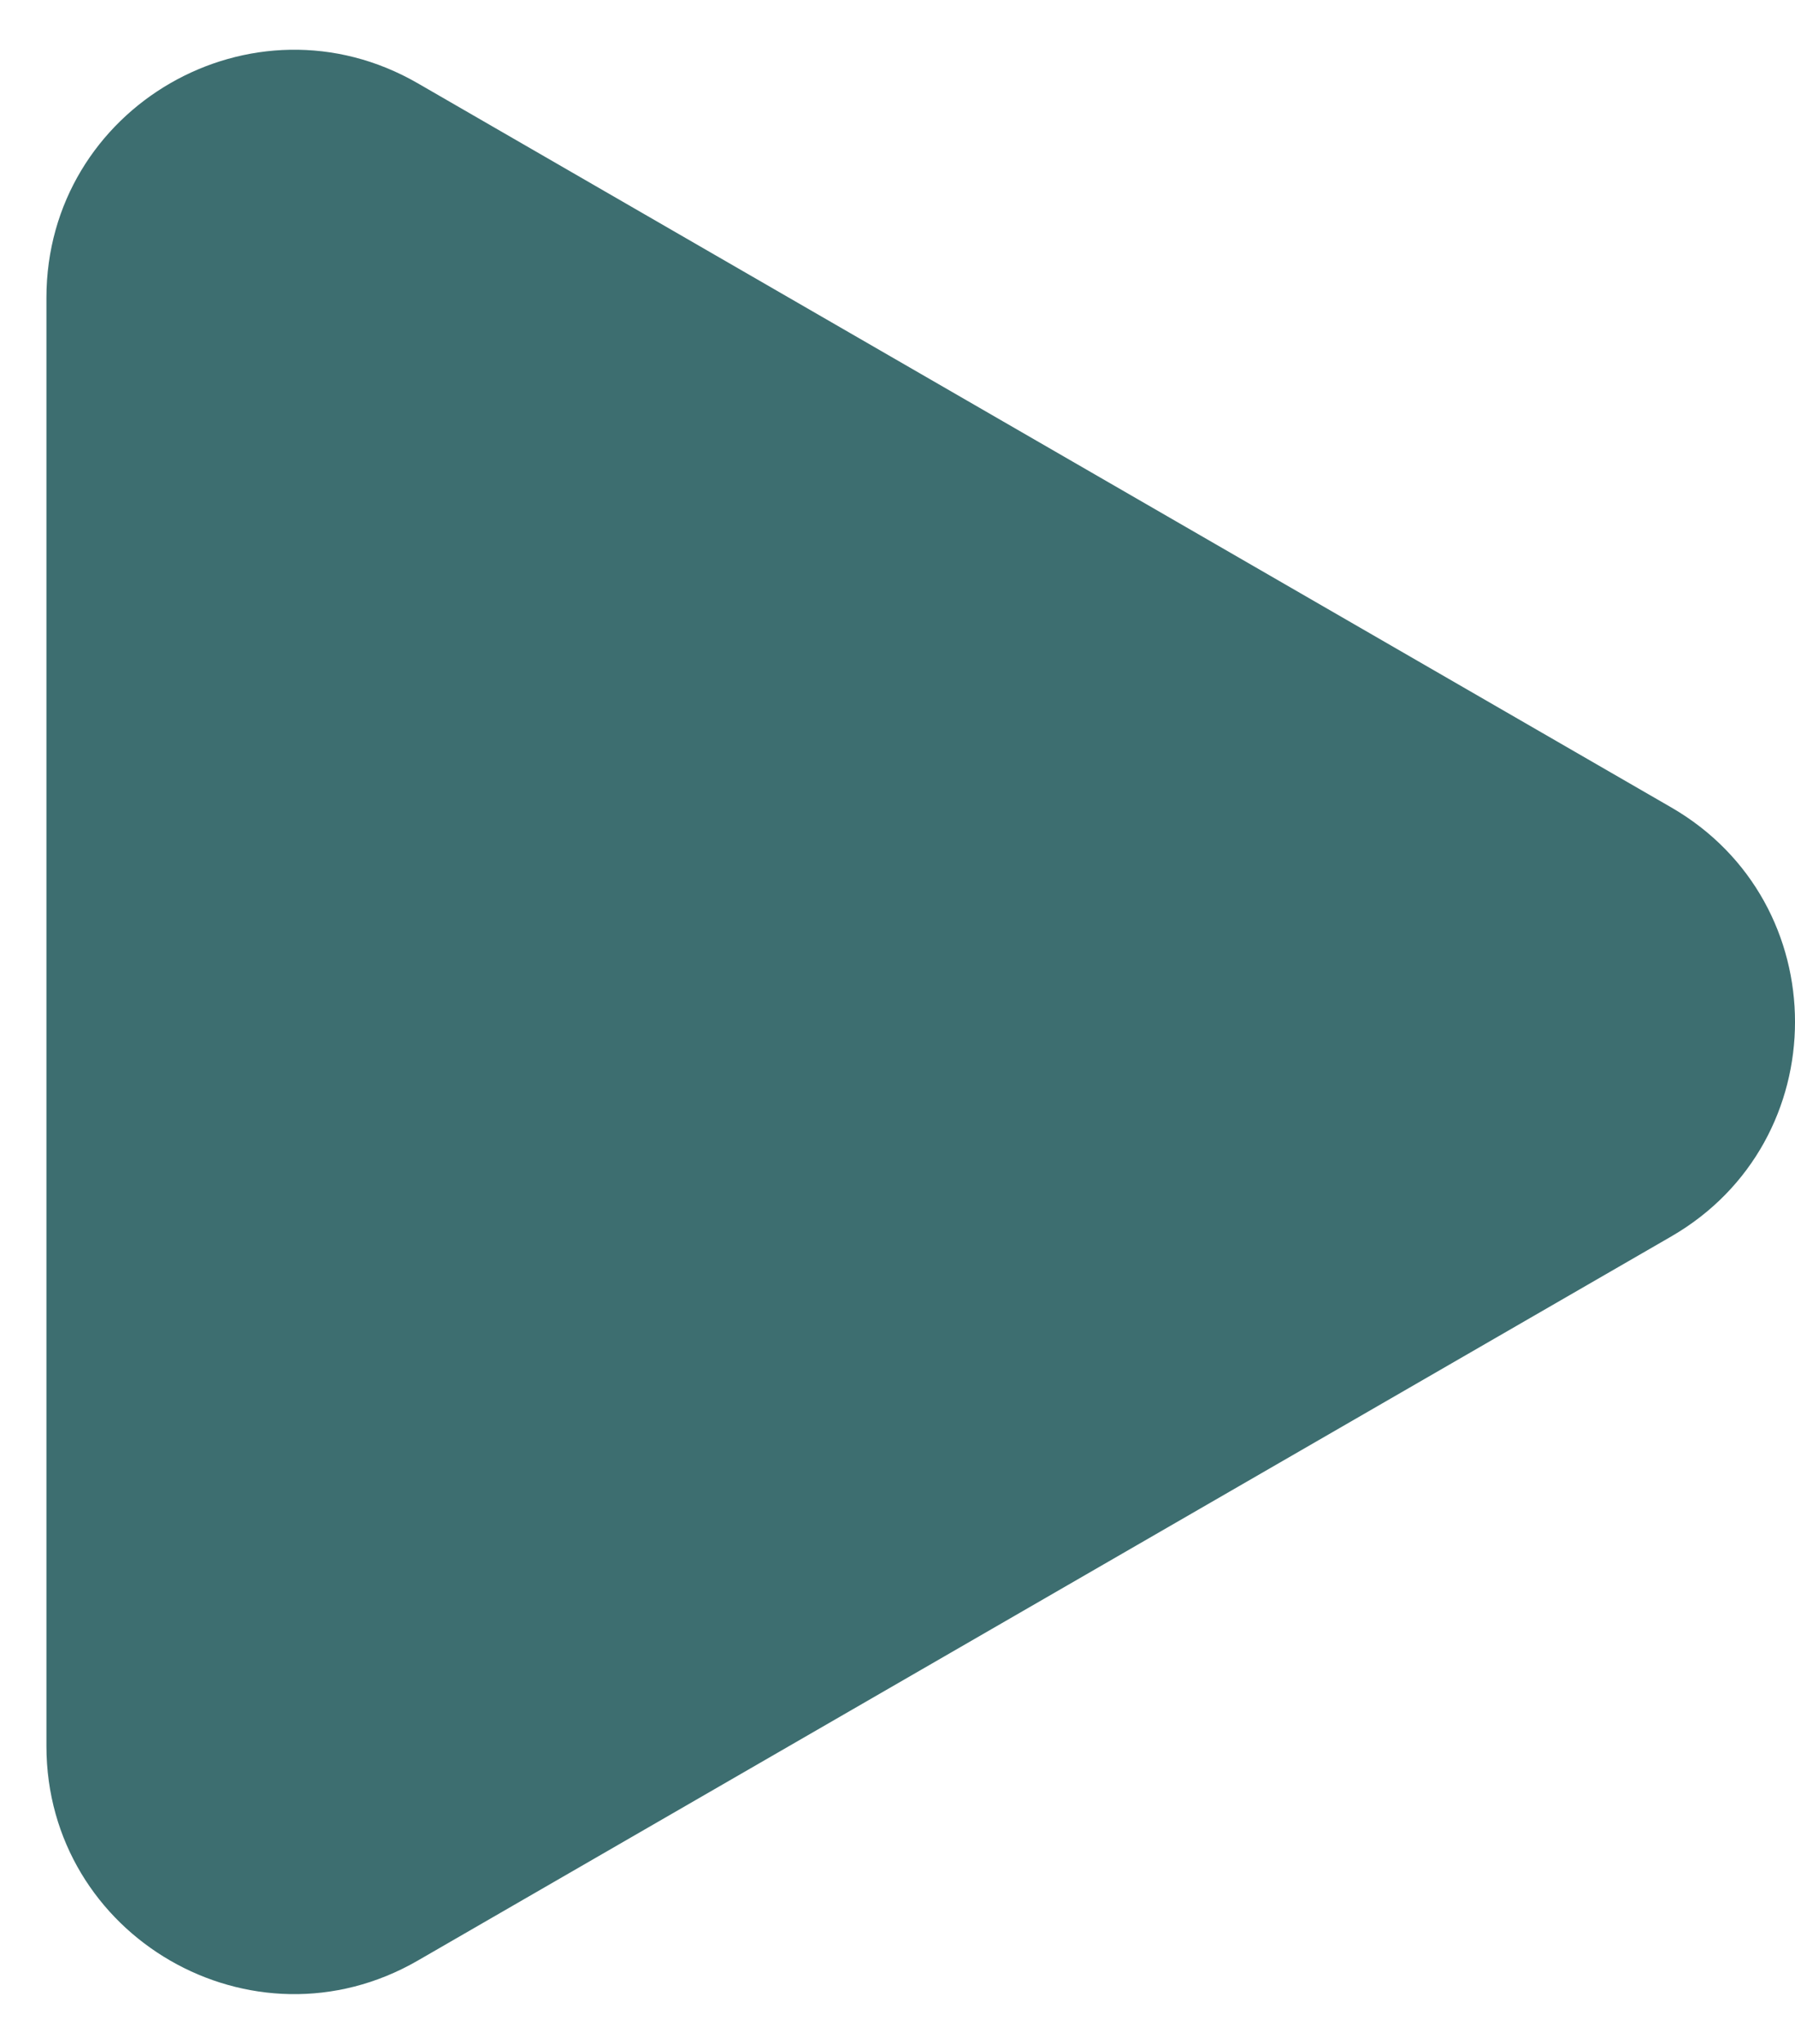 <svg width="29" height="33" viewBox="0 0 29 33" fill="none" xmlns="http://www.w3.org/2000/svg">
<path d="M27 13.036C29.667 14.575 29.667 18.424 27 19.964L6.75 31.655C4.083 33.195 0.75 31.27 0.75 28.191L0.75 4.809C0.75 1.729 4.083 -0.195 6.75 1.345L27 13.036Z" fill="#3D6E70"/>
</svg>
